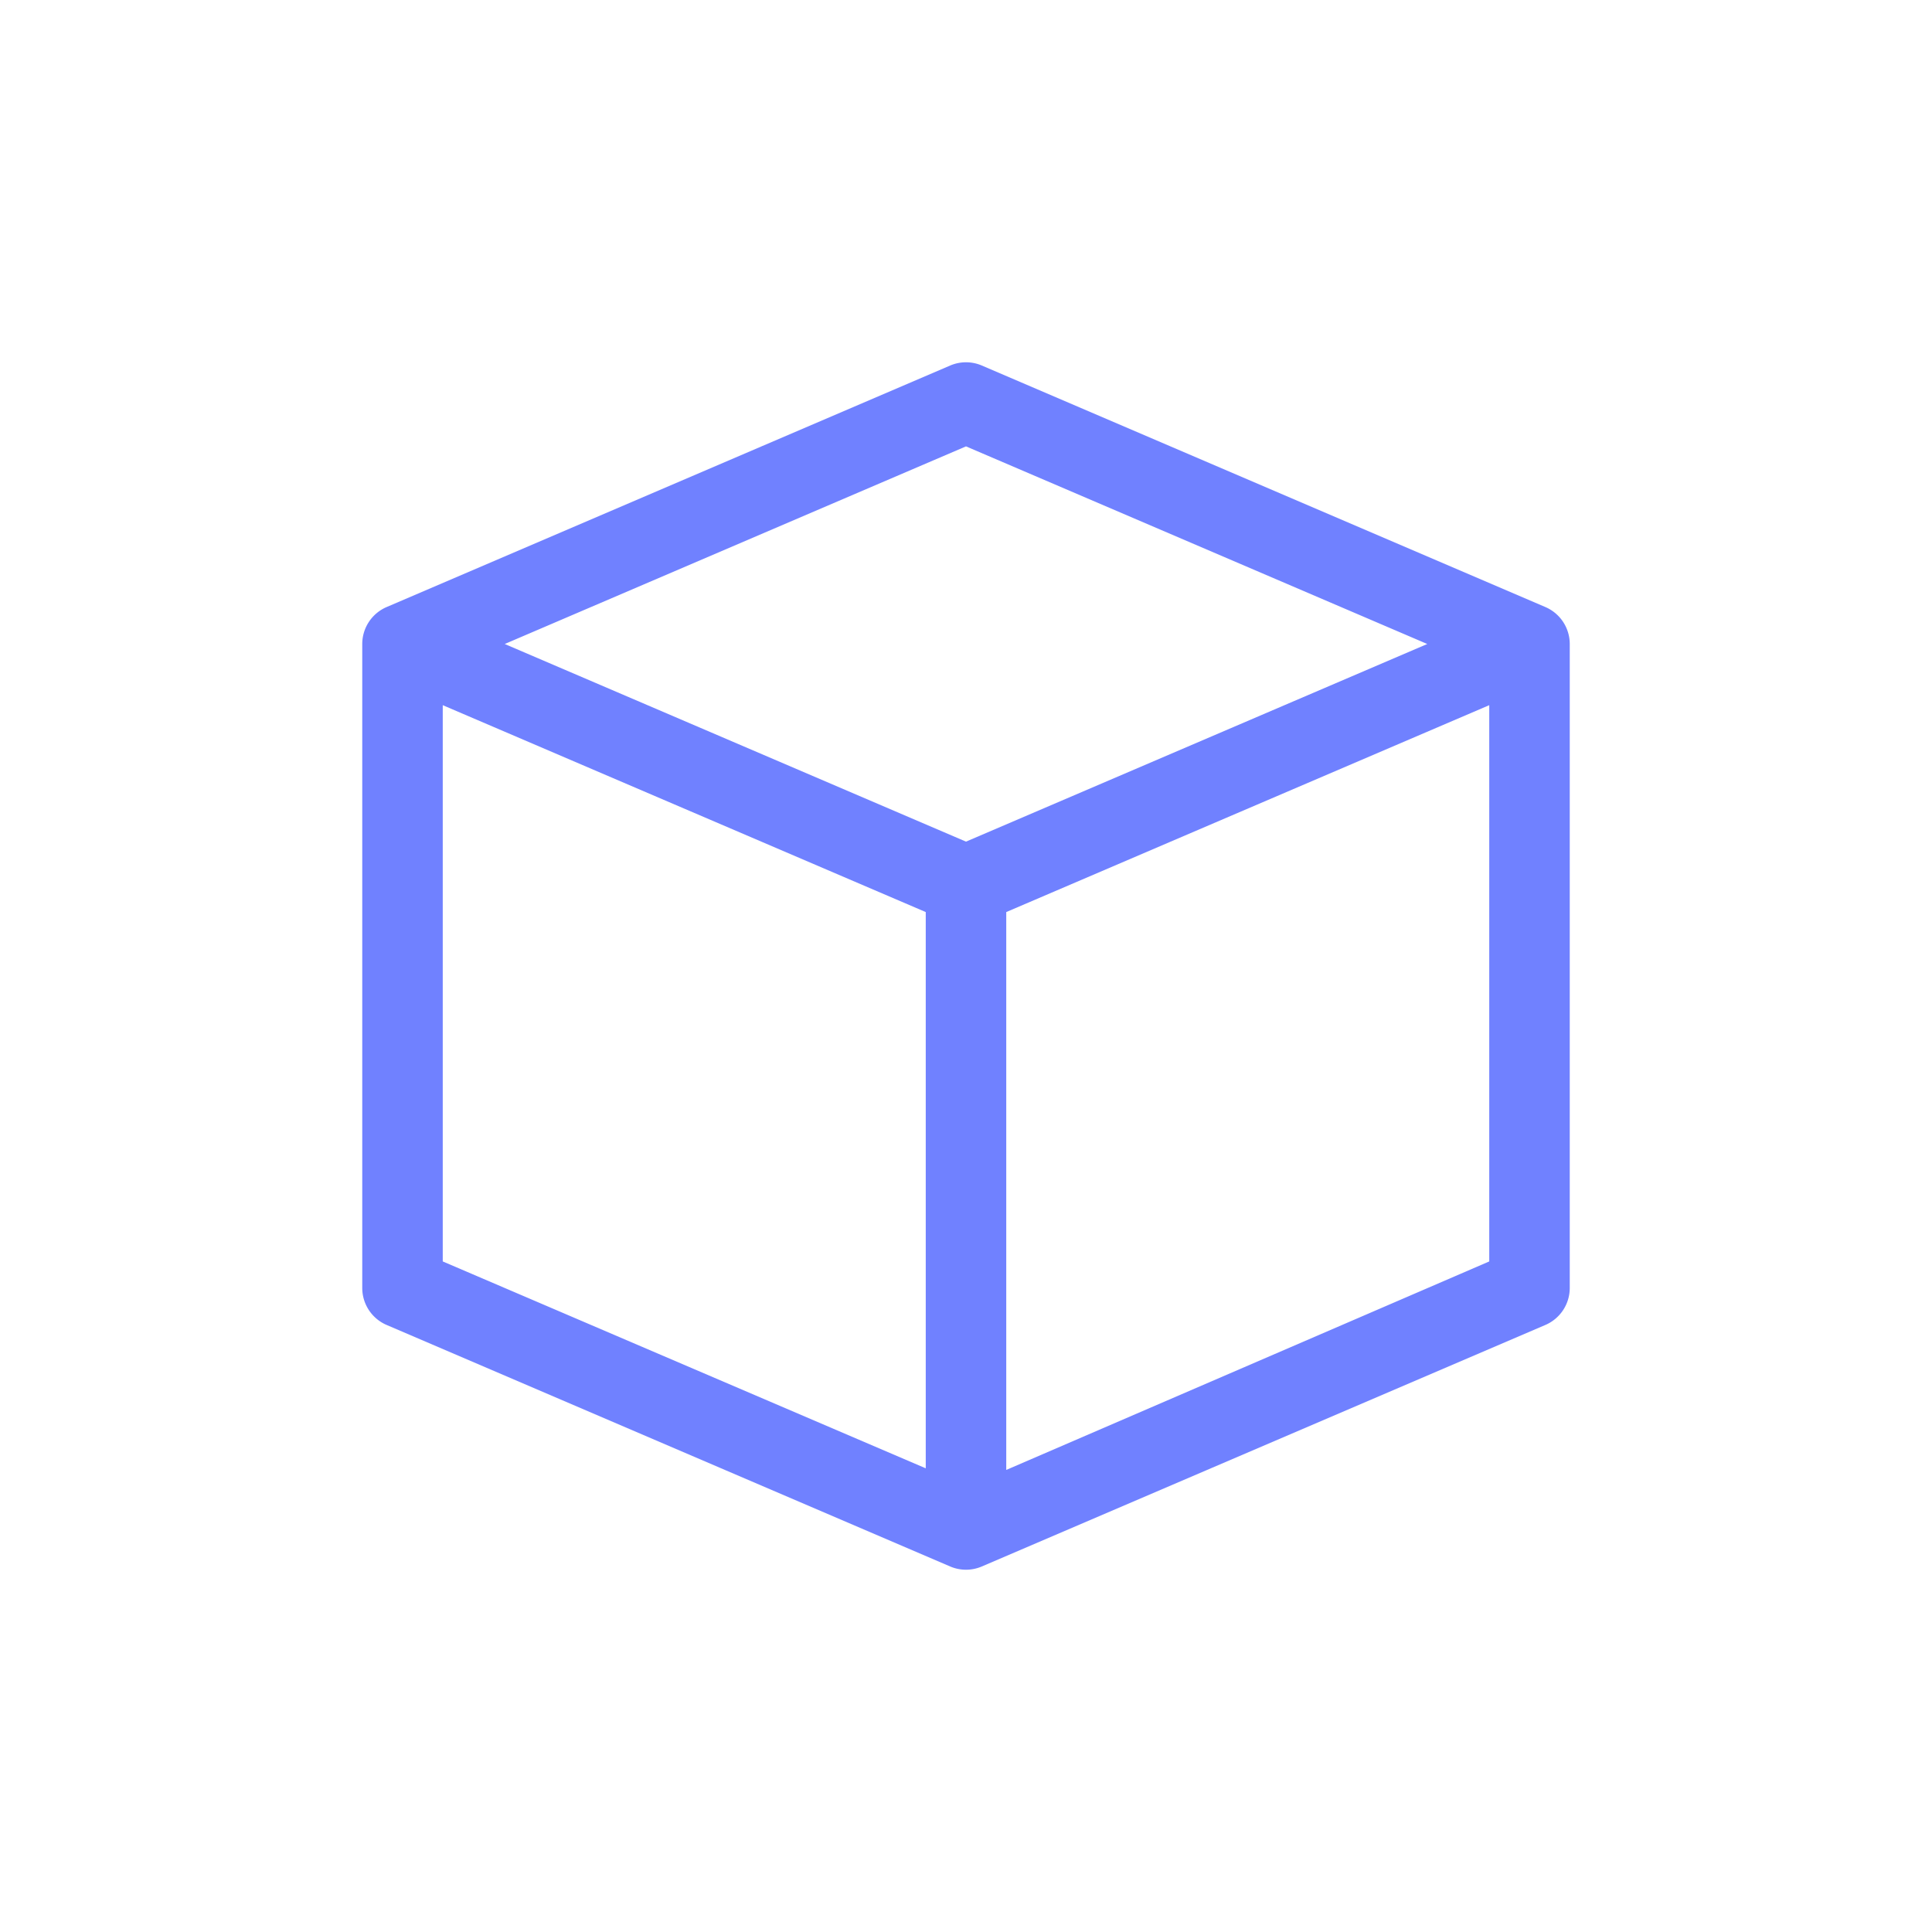 <svg xmlns="http://www.w3.org/2000/svg" version="1.1" xmlns:xlink="http://www.w3.org/1999/xlink" width="512" height="512" x="0" y="0" viewBox="0 0 48 48" style="enable-background:new 0 0 512 512" xml:space="preserve" class=""><g><path d="m38.39 15.08-14-6a1 1 0 0 0-.78 0l-14 6A1 1 0 0 0 9 16v16a1 1 0 0 0 .61.92l14 6a1 1 0 0 0 .78 0l14-6A1 1 0 0 0 39 32V16a1 1 0 0 0-.61-.92zM24 11.09 35.46 16 24 20.91 12.54 16zm-13 6.43 12 5.14v13.82l-12-5.14zm14 19V22.66l12-5.14v13.82z" data-name="Design, Cube (Revision)" fill="#7081ff" opacity="1" data-original="#000000"></path></g></svg>